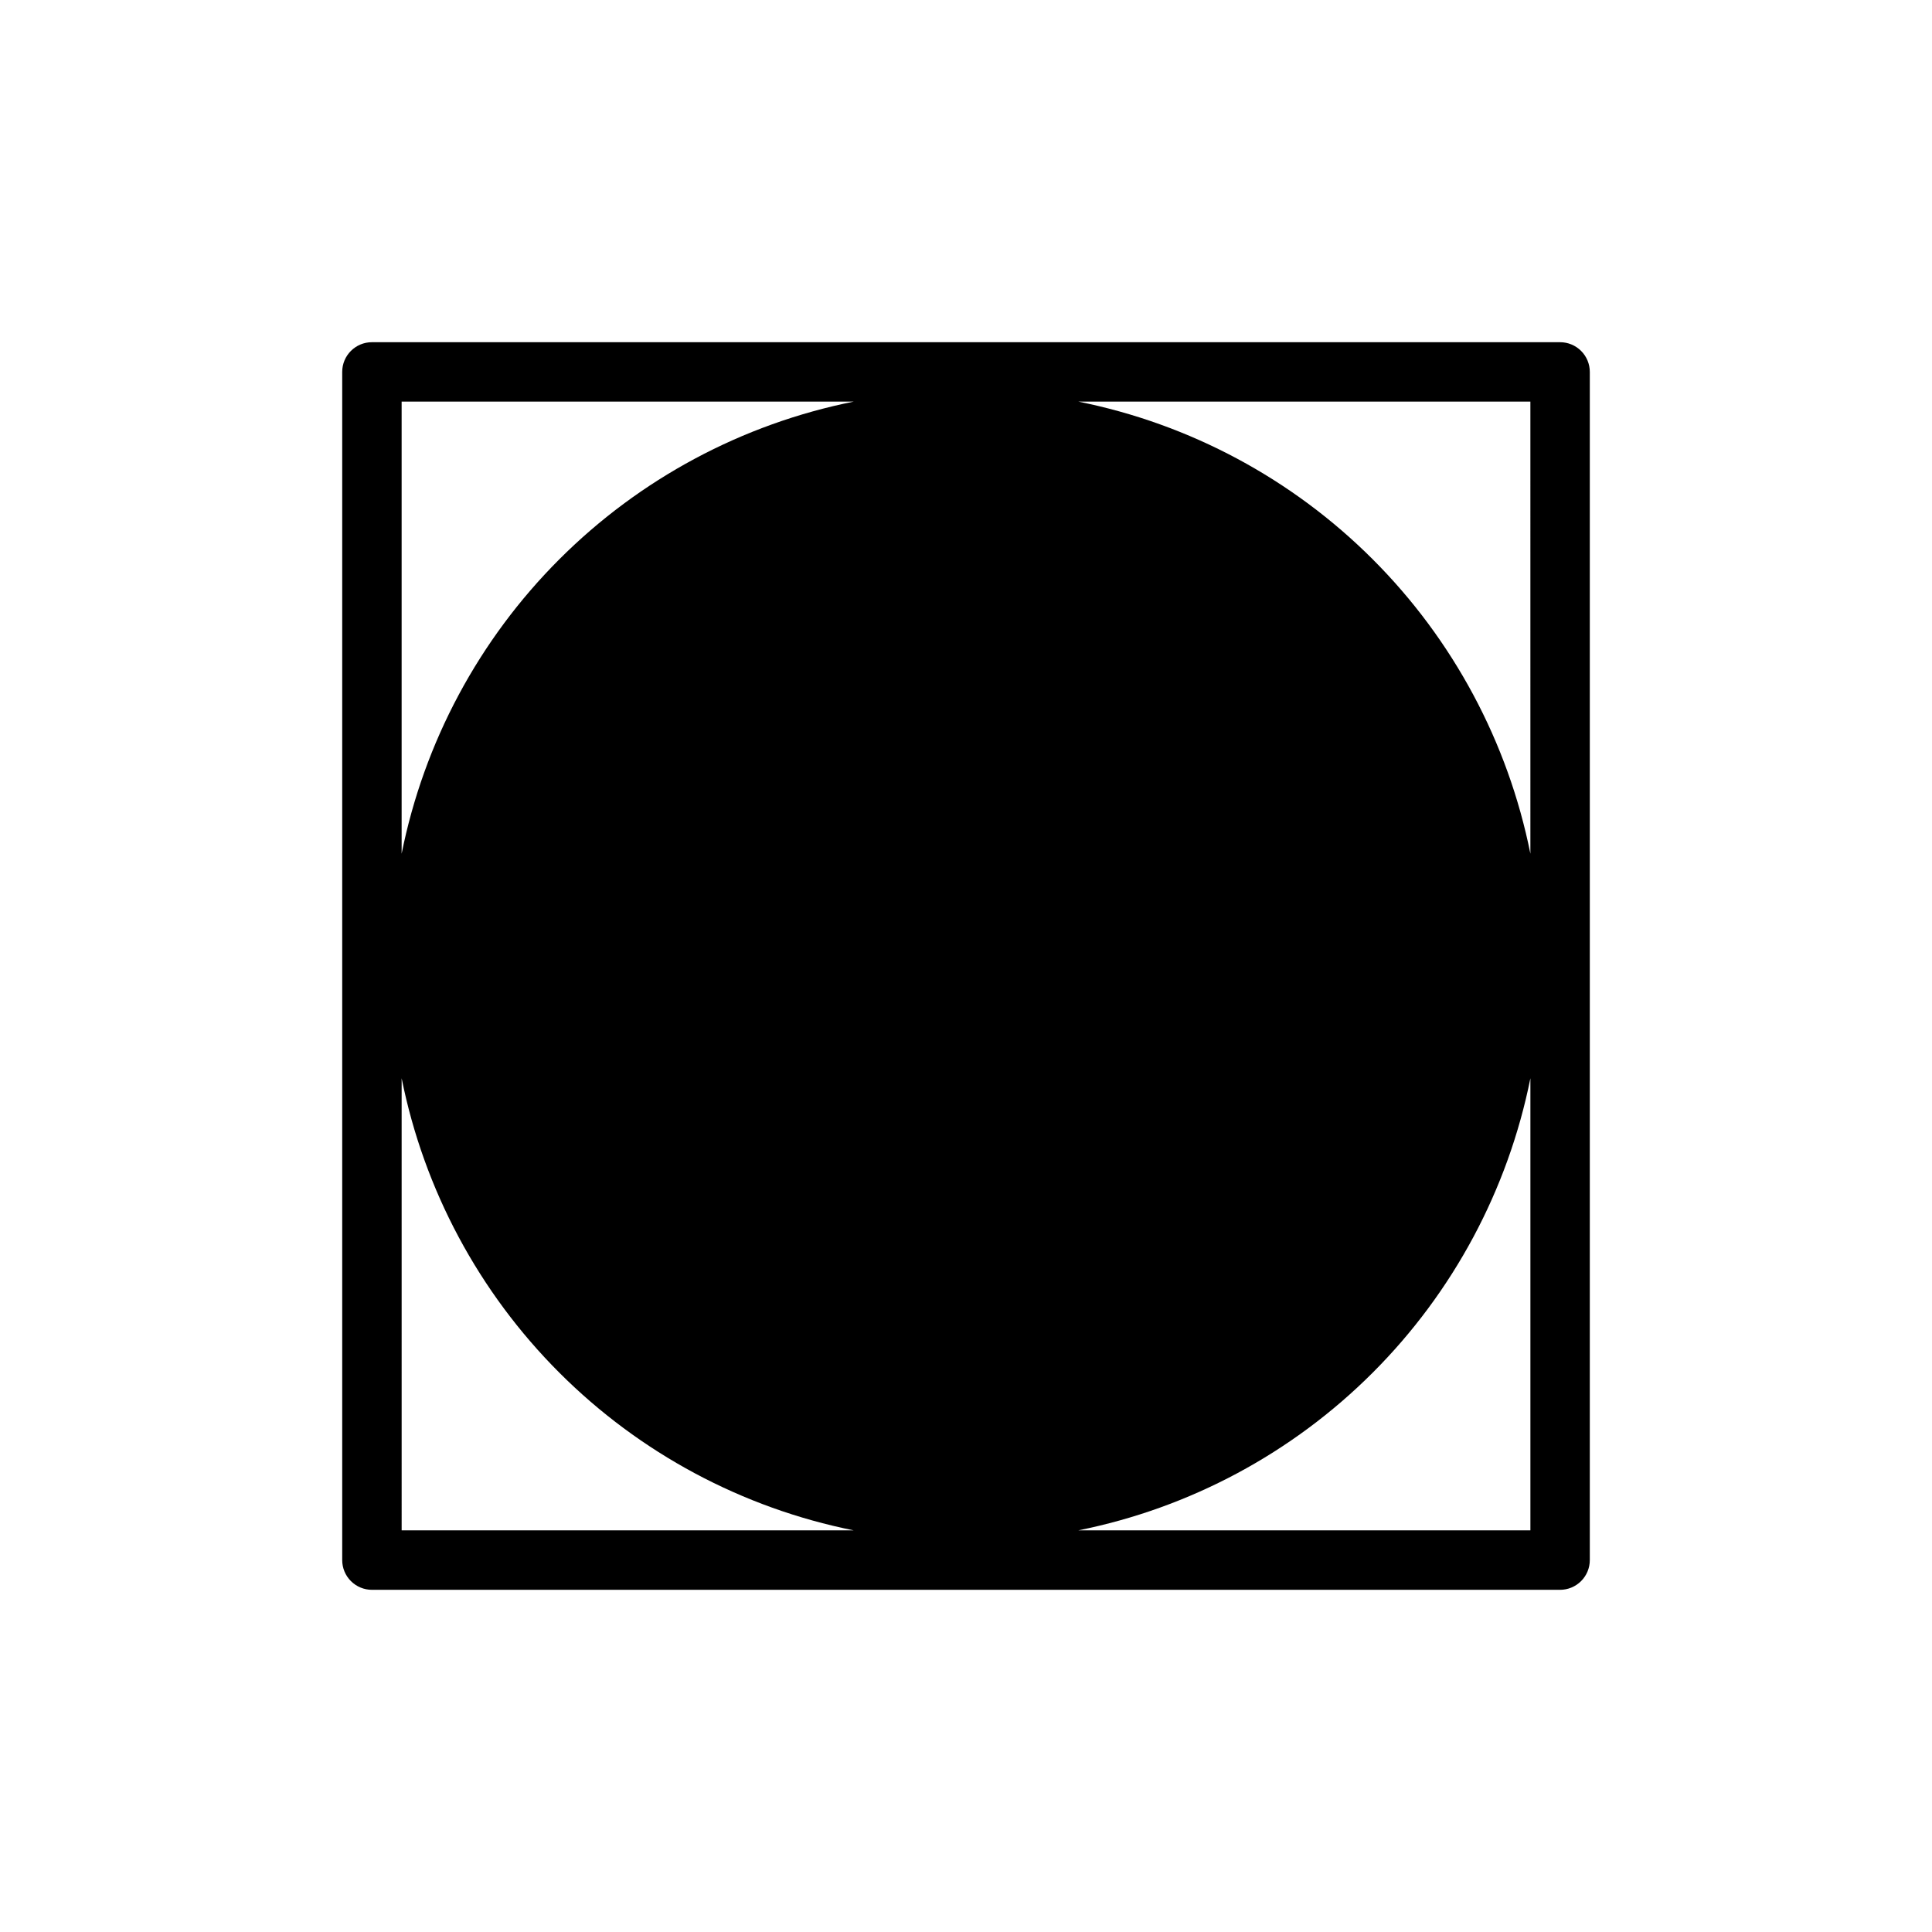 <?xml version="1.0" encoding="UTF-8"?>
<!-- Uploaded to: SVG Repo, www.svgrepo.com, Generator: SVG Repo Mixer Tools -->
<svg fill="#000000" width="800px" height="800px" version="1.1" viewBox="144 144 512 512" xmlns="http://www.w3.org/2000/svg">
 <path d="m557.44 234.69h-314.88c-4.348 0-7.871 3.523-7.871 7.871v314.88c0 2.09 0.828 4.09 2.305 5.566 1.477 1.477 3.477 2.309 5.566 2.309h314.88c2.09 0 4.09-0.832 5.566-2.309 1.477-1.477 2.309-3.477 2.309-5.566v-314.88c0-2.09-0.832-4.09-2.309-5.566-1.477-1.477-3.477-2.305-5.566-2.305zm-7.871 135.55c-5.93-29.559-20.469-56.707-41.789-78.023-21.316-21.32-48.465-35.859-78.023-41.789h119.81zm-179.32-119.81c-29.559 5.93-56.707 20.469-78.023 41.789-21.32 21.316-35.859 48.465-41.789 78.023v-119.81zm-119.81 179.32c5.93 29.559 20.469 56.707 41.789 78.023 21.316 21.32 48.465 35.859 78.023 41.789h-119.81zm179.32 119.81c29.559-5.93 56.707-20.469 78.023-41.789 21.32-21.316 35.859-48.465 41.789-78.023v119.81z"/>
</svg>